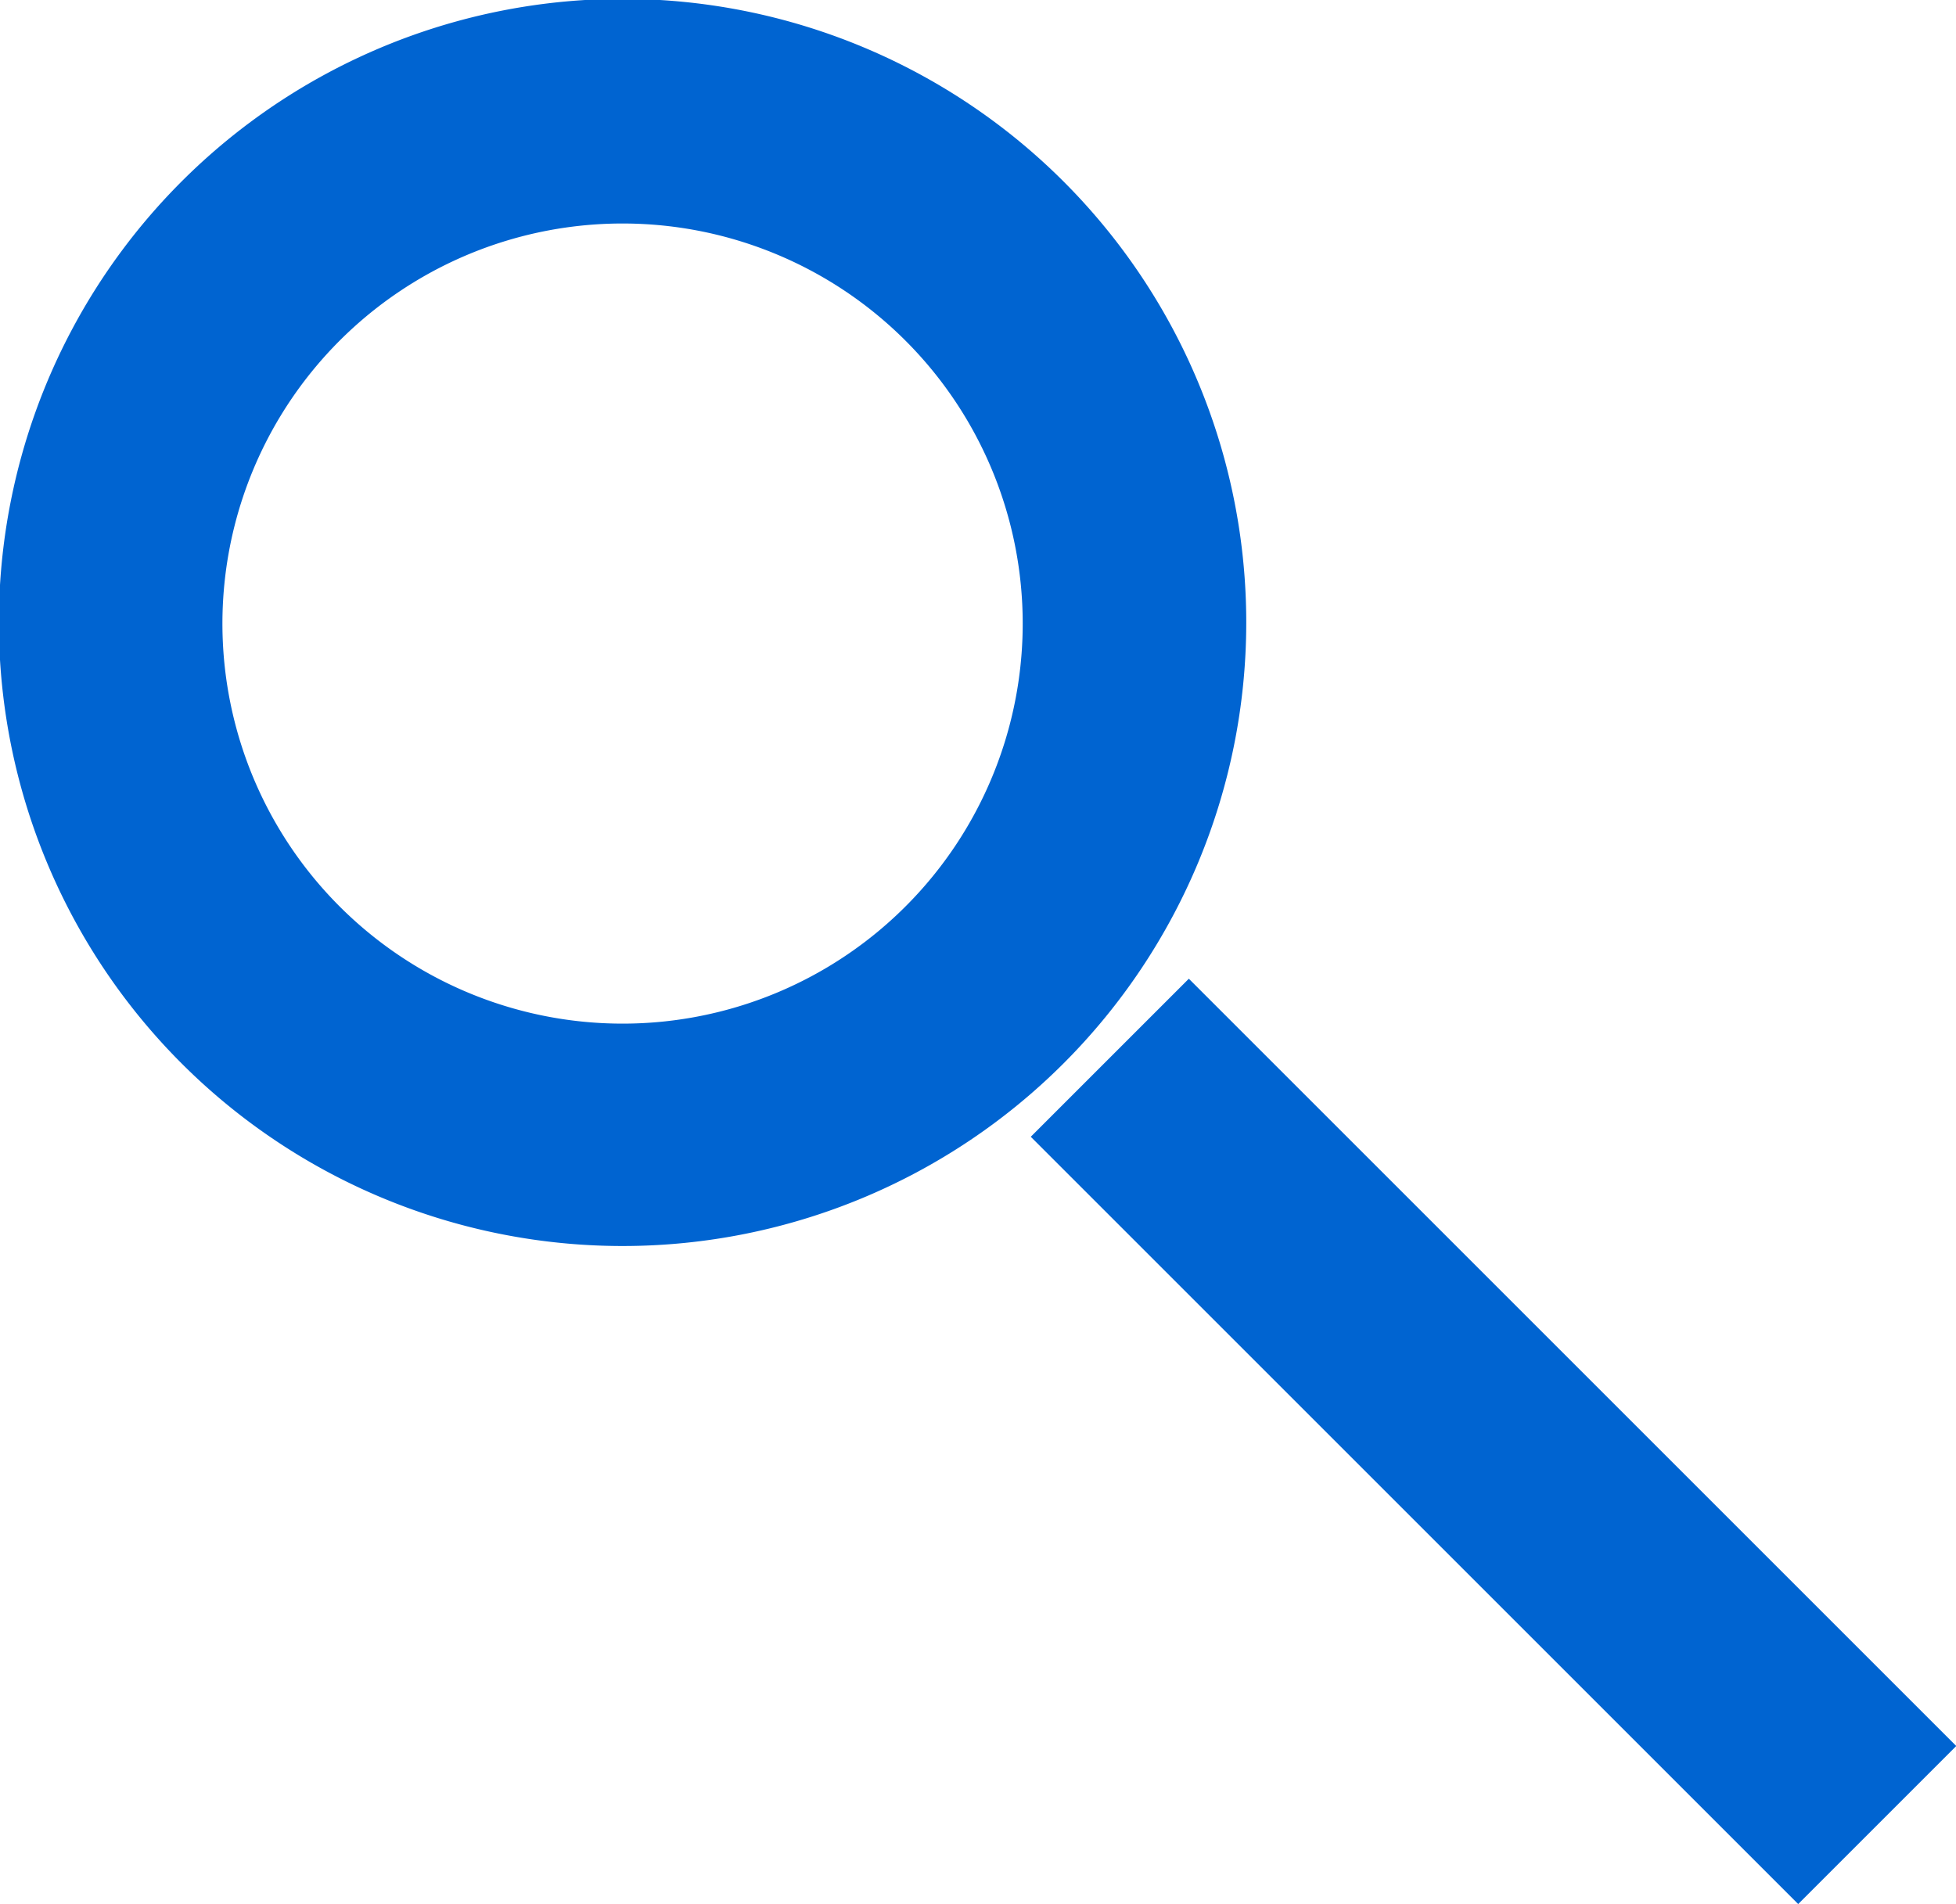 <svg xmlns="http://www.w3.org/2000/svg" viewBox="0 0 17.5 17.04"><defs><style>.cls-1{fill:#0064d1;}</style></defs><g id="レイヤー_2" data-name="レイヤー 2"><g id="レイヤー_8" data-name="レイヤー 8"><path class="cls-1" d="M5.58,11.15a5.58,5.58,0,1,1,5.57-5.57A5.58,5.58,0,0,1,5.58,11.15ZM5.58,2A3.58,3.58,0,1,0,9.15,5.58,3.58,3.58,0,0,0,5.58,2Z"/><rect class="cls-1" x="12.36" y="8.05" width="2" height="9.71" transform="translate(-5.21 13.22) rotate(-45)"/></g></g></svg>